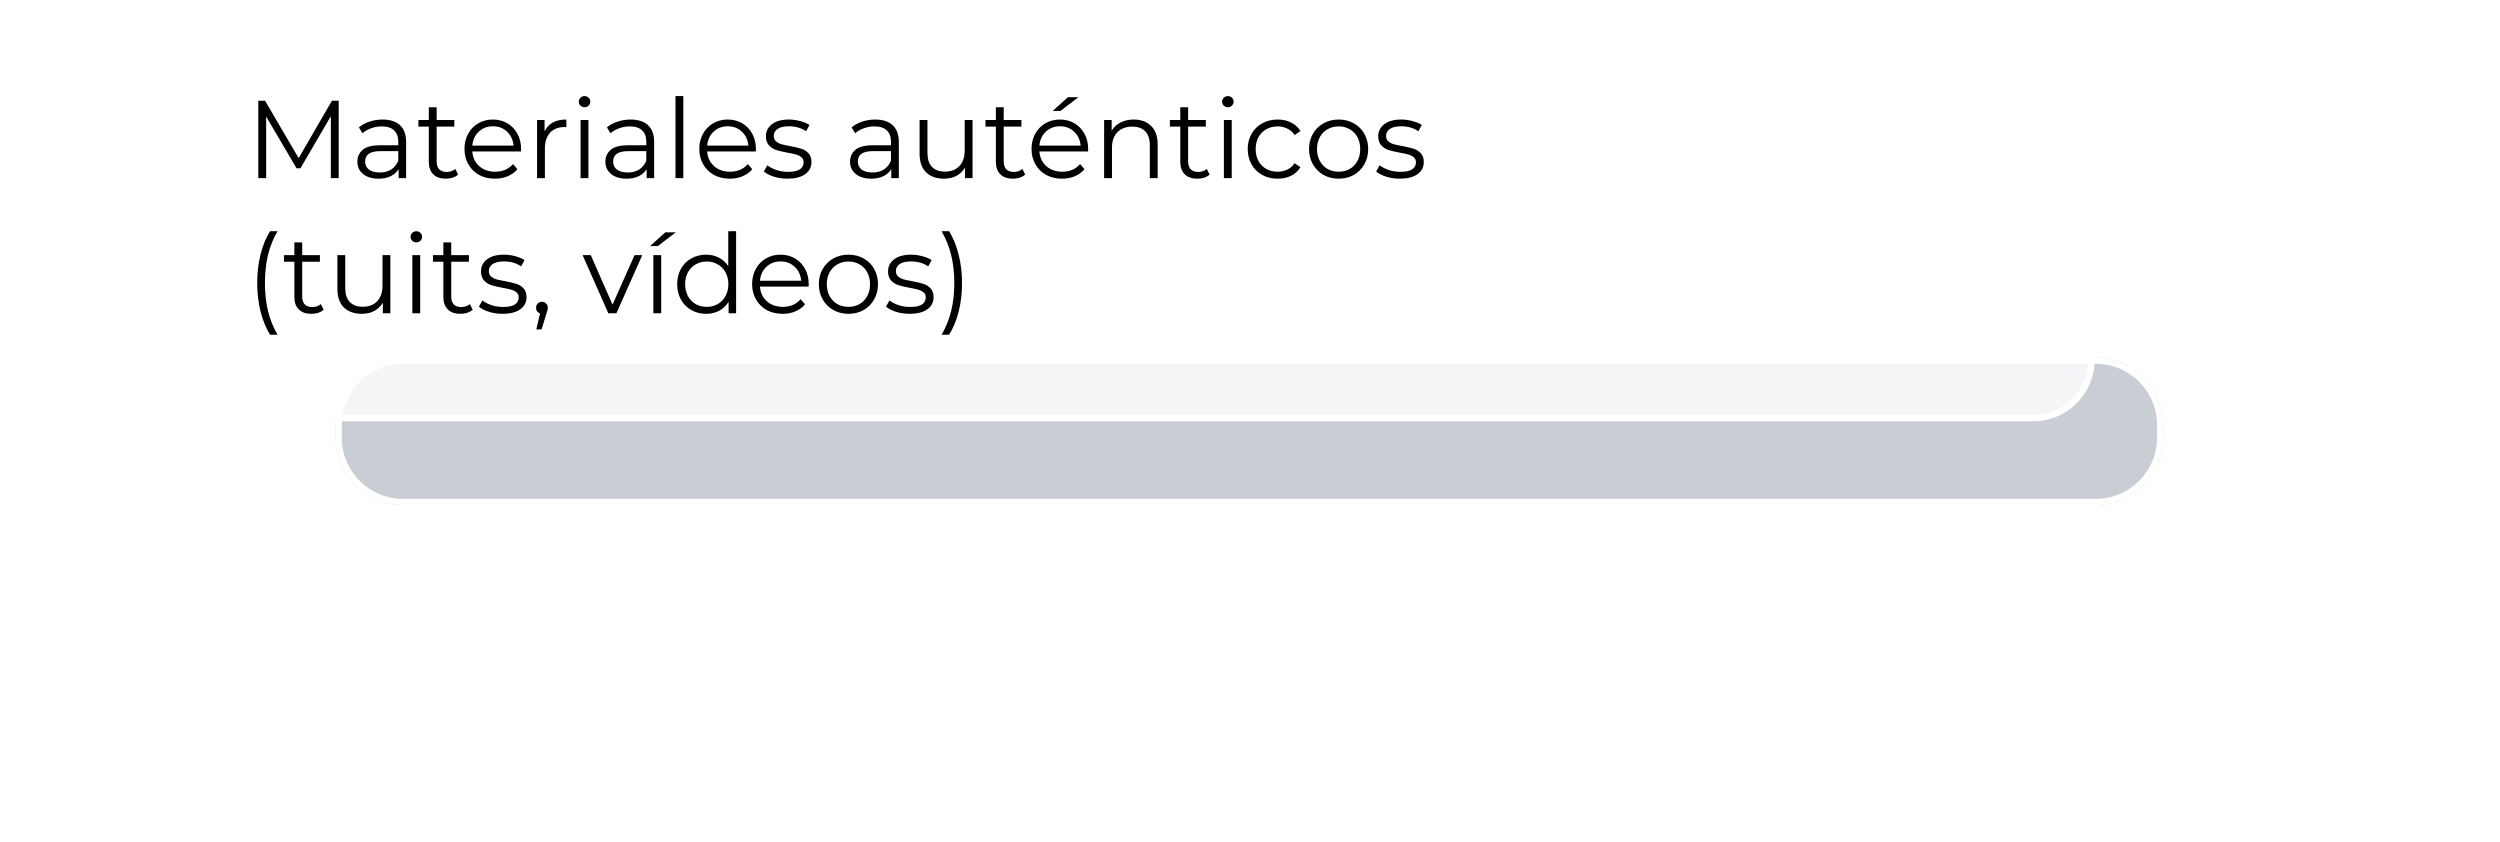 <?xml version="1.0" encoding="UTF-8"?> <svg xmlns="http://www.w3.org/2000/svg" width="407" height="137" viewBox="0 0 407 137" fill="none"> <g opacity="0.29" filter="url(#filter0_f_206_165)"> <path d="M54.634 69.219C54.634 63.144 59.559 58.219 65.634 58.219H341.173C347.248 58.219 352.173 63.144 352.173 69.219V71.219C352.173 77.295 347.248 82.219 341.173 82.219H65.634C59.559 82.219 54.634 77.295 54.634 71.219V69.219Z" fill="#40566A"></path> <path d="M65.634 58.719H341.173C346.972 58.719 351.673 63.42 351.673 69.219V71.219C351.673 77.019 346.972 81.719 341.173 81.719H65.634C59.835 81.719 55.134 77.019 55.134 71.219V69.219C55.134 63.42 59.835 58.719 65.634 58.719Z" stroke="white"></path> </g> <g filter="url(#filter1_b_206_165)"> <rect x="14" y="0.567" width="327" height="68" rx="10" fill="white" fill-opacity="0.8"></rect> <rect x="14.5" y="1.067" width="326" height="67" rx="9.5" stroke="white"></rect> </g> <path d="M55.138 16.4V29H53.86V18.92L48.91 27.398H48.28L43.33 18.974V29H42.052V16.4H43.15L48.622 25.742L54.04 16.4H55.138ZM62.285 19.46C63.521 19.46 64.469 19.772 65.129 20.396C65.789 21.008 66.119 21.92 66.119 23.132V29H64.895V27.524C64.607 28.016 64.181 28.4 63.617 28.676C63.065 28.952 62.405 29.09 61.637 29.09C60.581 29.09 59.741 28.838 59.117 28.334C58.493 27.83 58.181 27.164 58.181 26.336C58.181 25.532 58.469 24.884 59.045 24.392C59.633 23.9 60.563 23.654 61.835 23.654H64.841V23.078C64.841 22.262 64.613 21.644 64.157 21.224C63.701 20.792 63.035 20.576 62.159 20.576C61.559 20.576 60.983 20.678 60.431 20.882C59.879 21.074 59.405 21.344 59.009 21.692L58.433 20.738C58.913 20.33 59.489 20.018 60.161 19.802C60.833 19.574 61.541 19.46 62.285 19.46ZM61.835 28.082C62.555 28.082 63.173 27.92 63.689 27.596C64.205 27.26 64.589 26.78 64.841 26.156V24.608H61.871C60.251 24.608 59.441 25.172 59.441 26.3C59.441 26.852 59.651 27.29 60.071 27.614C60.491 27.926 61.079 28.082 61.835 28.082ZM74.577 28.424C74.337 28.64 74.037 28.808 73.677 28.928C73.329 29.036 72.963 29.09 72.579 29.09C71.691 29.09 71.007 28.85 70.527 28.37C70.047 27.89 69.807 27.212 69.807 26.336V20.612H68.115V19.532H69.807V17.462H71.085V19.532H73.965V20.612H71.085V26.264C71.085 26.828 71.223 27.26 71.499 27.56C71.787 27.848 72.195 27.992 72.723 27.992C72.987 27.992 73.239 27.95 73.479 27.866C73.731 27.782 73.947 27.662 74.127 27.506L74.577 28.424ZM84.813 24.662H76.893C76.965 25.646 77.343 26.444 78.027 27.056C78.711 27.656 79.575 27.956 80.619 27.956C81.207 27.956 81.747 27.854 82.239 27.65C82.731 27.434 83.157 27.122 83.517 26.714L84.237 27.542C83.817 28.046 83.289 28.43 82.653 28.694C82.029 28.958 81.339 29.09 80.583 29.09C79.611 29.09 78.747 28.886 77.991 28.478C77.247 28.058 76.665 27.482 76.245 26.75C75.825 26.018 75.615 25.19 75.615 24.266C75.615 23.342 75.813 22.514 76.209 21.782C76.617 21.05 77.169 20.48 77.865 20.072C78.573 19.664 79.365 19.46 80.241 19.46C81.117 19.46 81.903 19.664 82.599 20.072C83.295 20.48 83.841 21.05 84.237 21.782C84.633 22.502 84.831 23.33 84.831 24.266L84.813 24.662ZM80.241 20.558C79.329 20.558 78.561 20.852 77.937 21.44C77.325 22.016 76.977 22.772 76.893 23.708H83.607C83.523 22.772 83.169 22.016 82.545 21.44C81.933 20.852 81.165 20.558 80.241 20.558ZM88.656 21.386C88.956 20.75 89.4 20.27 89.988 19.946C90.588 19.622 91.326 19.46 92.202 19.46V20.702L91.896 20.684C90.9 20.684 90.12 20.99 89.556 21.602C88.992 22.214 88.71 23.072 88.71 24.176V29H87.432V19.532H88.656V21.386ZM94.516 19.532H95.794V29H94.516V19.532ZM95.164 17.462C94.9 17.462 94.678 17.372 94.498 17.192C94.318 17.012 94.228 16.796 94.228 16.544C94.228 16.304 94.318 16.094 94.498 15.914C94.678 15.734 94.9 15.644 95.164 15.644C95.428 15.644 95.65 15.734 95.83 15.914C96.01 16.082 96.1 16.286 96.1 16.526C96.1 16.79 96.01 17.012 95.83 17.192C95.65 17.372 95.428 17.462 95.164 17.462ZM102.662 19.46C103.898 19.46 104.846 19.772 105.506 20.396C106.166 21.008 106.496 21.92 106.496 23.132V29H105.272V27.524C104.984 28.016 104.558 28.4 103.994 28.676C103.442 28.952 102.782 29.09 102.014 29.09C100.958 29.09 100.118 28.838 99.494 28.334C98.87 27.83 98.558 27.164 98.558 26.336C98.558 25.532 98.846 24.884 99.422 24.392C100.01 23.9 100.94 23.654 102.212 23.654H105.218V23.078C105.218 22.262 104.99 21.644 104.534 21.224C104.078 20.792 103.412 20.576 102.536 20.576C101.936 20.576 101.36 20.678 100.808 20.882C100.256 21.074 99.782 21.344 99.386 21.692L98.81 20.738C99.29 20.33 99.866 20.018 100.538 19.802C101.21 19.574 101.918 19.46 102.662 19.46ZM102.212 28.082C102.932 28.082 103.55 27.92 104.066 27.596C104.582 27.26 104.966 26.78 105.218 26.156V24.608H102.248C100.628 24.608 99.818 25.172 99.818 26.3C99.818 26.852 100.028 27.29 100.448 27.614C100.868 27.926 101.456 28.082 102.212 28.082ZM109.968 15.644H111.246V29H109.968V15.644ZM123.046 24.662H115.126C115.198 25.646 115.576 26.444 116.26 27.056C116.944 27.656 117.808 27.956 118.852 27.956C119.44 27.956 119.98 27.854 120.472 27.65C120.964 27.434 121.39 27.122 121.75 26.714L122.47 27.542C122.05 28.046 121.522 28.43 120.886 28.694C120.262 28.958 119.572 29.09 118.816 29.09C117.844 29.09 116.98 28.886 116.224 28.478C115.48 28.058 114.898 27.482 114.478 26.75C114.058 26.018 113.848 25.19 113.848 24.266C113.848 23.342 114.046 22.514 114.442 21.782C114.85 21.05 115.402 20.48 116.098 20.072C116.806 19.664 117.598 19.46 118.474 19.46C119.35 19.46 120.136 19.664 120.832 20.072C121.528 20.48 122.074 21.05 122.47 21.782C122.866 22.502 123.064 23.33 123.064 24.266L123.046 24.662ZM118.474 20.558C117.562 20.558 116.794 20.852 116.17 21.44C115.558 22.016 115.21 22.772 115.126 23.708H121.84C121.756 22.772 121.402 22.016 120.778 21.44C120.166 20.852 119.398 20.558 118.474 20.558ZM128.203 29.09C127.435 29.09 126.697 28.982 125.989 28.766C125.293 28.538 124.747 28.256 124.351 27.92L124.927 26.912C125.323 27.224 125.821 27.482 126.421 27.686C127.021 27.878 127.645 27.974 128.293 27.974C129.157 27.974 129.793 27.842 130.201 27.578C130.621 27.302 130.831 26.918 130.831 26.426C130.831 26.078 130.717 25.808 130.489 25.616C130.261 25.412 129.973 25.262 129.625 25.166C129.277 25.058 128.815 24.956 128.239 24.86C127.471 24.716 126.853 24.572 126.385 24.428C125.917 24.272 125.515 24.014 125.179 23.654C124.855 23.294 124.693 22.796 124.693 22.16C124.693 21.368 125.023 20.72 125.683 20.216C126.343 19.712 127.261 19.46 128.437 19.46C129.049 19.46 129.661 19.544 130.273 19.712C130.885 19.868 131.389 20.078 131.785 20.342L131.227 21.368C130.447 20.828 129.517 20.558 128.437 20.558C127.621 20.558 127.003 20.702 126.583 20.99C126.175 21.278 125.971 21.656 125.971 22.124C125.971 22.484 126.085 22.772 126.313 22.988C126.553 23.204 126.847 23.366 127.195 23.474C127.543 23.57 128.023 23.672 128.635 23.78C129.391 23.924 129.997 24.068 130.453 24.212C130.909 24.356 131.299 24.602 131.623 24.95C131.947 25.298 132.109 25.778 132.109 26.39C132.109 27.218 131.761 27.878 131.065 28.37C130.381 28.85 129.427 29.09 128.203 29.09ZM142.494 19.46C143.73 19.46 144.678 19.772 145.338 20.396C145.998 21.008 146.328 21.92 146.328 23.132V29H145.104V27.524C144.816 28.016 144.39 28.4 143.826 28.676C143.274 28.952 142.614 29.09 141.846 29.09C140.79 29.09 139.95 28.838 139.326 28.334C138.702 27.83 138.39 27.164 138.39 26.336C138.39 25.532 138.678 24.884 139.254 24.392C139.842 23.9 140.772 23.654 142.044 23.654H145.05V23.078C145.05 22.262 144.822 21.644 144.366 21.224C143.91 20.792 143.244 20.576 142.368 20.576C141.768 20.576 141.192 20.678 140.64 20.882C140.088 21.074 139.614 21.344 139.218 21.692L138.642 20.738C139.122 20.33 139.698 20.018 140.37 19.802C141.042 19.574 141.75 19.46 142.494 19.46ZM142.044 28.082C142.764 28.082 143.382 27.92 143.898 27.596C144.414 27.26 144.798 26.78 145.05 26.156V24.608H142.08C140.46 24.608 139.65 25.172 139.65 26.3C139.65 26.852 139.86 27.29 140.28 27.614C140.7 27.926 141.288 28.082 142.044 28.082ZM158.332 19.532V29H157.108V27.272C156.772 27.848 156.31 28.298 155.722 28.622C155.134 28.934 154.462 29.09 153.706 29.09C152.47 29.09 151.492 28.748 150.772 28.064C150.064 27.368 149.71 26.354 149.71 25.022V19.532H150.988V24.896C150.988 25.892 151.234 26.648 151.726 27.164C152.218 27.68 152.92 27.938 153.832 27.938C154.828 27.938 155.614 27.638 156.19 27.038C156.766 26.426 157.054 25.58 157.054 24.5V19.532H158.332ZM166.897 28.424C166.657 28.64 166.357 28.808 165.997 28.928C165.649 29.036 165.283 29.09 164.899 29.09C164.011 29.09 163.327 28.85 162.847 28.37C162.367 27.89 162.127 27.212 162.127 26.336V20.612H160.435V19.532H162.127V17.462H163.405V19.532H166.285V20.612H163.405V26.264C163.405 26.828 163.543 27.26 163.819 27.56C164.107 27.848 164.515 27.992 165.043 27.992C165.307 27.992 165.559 27.95 165.799 27.866C166.051 27.782 166.267 27.662 166.447 27.506L166.897 28.424ZM177.133 24.662H169.213C169.285 25.646 169.663 26.444 170.347 27.056C171.031 27.656 171.895 27.956 172.939 27.956C173.527 27.956 174.067 27.854 174.559 27.65C175.051 27.434 175.477 27.122 175.837 26.714L176.557 27.542C176.137 28.046 175.609 28.43 174.973 28.694C174.349 28.958 173.659 29.09 172.903 29.09C171.931 29.09 171.067 28.886 170.311 28.478C169.567 28.058 168.985 27.482 168.565 26.75C168.145 26.018 167.935 25.19 167.935 24.266C167.935 23.342 168.133 22.514 168.529 21.782C168.937 21.05 169.489 20.48 170.185 20.072C170.893 19.664 171.685 19.46 172.561 19.46C173.437 19.46 174.223 19.664 174.919 20.072C175.615 20.48 176.161 21.05 176.557 21.782C176.953 22.502 177.151 23.33 177.151 24.266L177.133 24.662ZM172.561 20.558C171.649 20.558 170.881 20.852 170.257 21.44C169.645 22.016 169.297 22.772 169.213 23.708H175.927C175.843 22.772 175.489 22.016 174.865 21.44C174.253 20.852 173.485 20.558 172.561 20.558ZM173.857 15.824H175.567L172.651 18.056H171.391L173.857 15.824ZM184.577 19.46C185.765 19.46 186.707 19.808 187.403 20.504C188.111 21.188 188.465 22.19 188.465 23.51V29H187.187V23.636C187.187 22.652 186.941 21.902 186.449 21.386C185.957 20.87 185.255 20.612 184.343 20.612C183.323 20.612 182.513 20.918 181.913 21.53C181.325 22.13 181.031 22.964 181.031 24.032V29H179.753V19.532H180.977V21.278C181.325 20.702 181.805 20.258 182.417 19.946C183.041 19.622 183.761 19.46 184.577 19.46ZM196.92 28.424C196.68 28.64 196.38 28.808 196.02 28.928C195.672 29.036 195.306 29.09 194.922 29.09C194.034 29.09 193.35 28.85 192.87 28.37C192.39 27.89 192.15 27.212 192.15 26.336V20.612H190.458V19.532H192.15V17.462H193.428V19.532H196.308V20.612H193.428V26.264C193.428 26.828 193.566 27.26 193.842 27.56C194.13 27.848 194.538 27.992 195.066 27.992C195.33 27.992 195.582 27.95 195.822 27.866C196.074 27.782 196.29 27.662 196.47 27.506L196.92 28.424ZM199.247 19.532H200.525V29H199.247V19.532ZM199.895 17.462C199.631 17.462 199.409 17.372 199.229 17.192C199.049 17.012 198.959 16.796 198.959 16.544C198.959 16.304 199.049 16.094 199.229 15.914C199.409 15.734 199.631 15.644 199.895 15.644C200.159 15.644 200.381 15.734 200.561 15.914C200.741 16.082 200.831 16.286 200.831 16.526C200.831 16.79 200.741 17.012 200.561 17.192C200.381 17.372 200.159 17.462 199.895 17.462ZM208.005 29.09C207.069 29.09 206.229 28.886 205.485 28.478C204.753 28.07 204.177 27.5 203.757 26.768C203.337 26.024 203.127 25.19 203.127 24.266C203.127 23.342 203.337 22.514 203.757 21.782C204.177 21.05 204.753 20.48 205.485 20.072C206.229 19.664 207.069 19.46 208.005 19.46C208.821 19.46 209.547 19.622 210.183 19.946C210.831 20.258 211.341 20.72 211.713 21.332L210.759 21.98C210.447 21.512 210.051 21.164 209.571 20.936C209.091 20.696 208.569 20.576 208.005 20.576C207.321 20.576 206.703 20.732 206.151 21.044C205.611 21.344 205.185 21.776 204.873 22.34C204.573 22.904 204.423 23.546 204.423 24.266C204.423 24.998 204.573 25.646 204.873 26.21C205.185 26.762 205.611 27.194 206.151 27.506C206.703 27.806 207.321 27.956 208.005 27.956C208.569 27.956 209.091 27.842 209.571 27.614C210.051 27.386 210.447 27.038 210.759 26.57L211.713 27.218C211.341 27.83 210.831 28.298 210.183 28.622C209.535 28.934 208.809 29.09 208.005 29.09ZM217.935 29.09C217.023 29.09 216.201 28.886 215.469 28.478C214.737 28.058 214.161 27.482 213.741 26.75C213.321 26.018 213.111 25.19 213.111 24.266C213.111 23.342 213.321 22.514 213.741 21.782C214.161 21.05 214.737 20.48 215.469 20.072C216.201 19.664 217.023 19.46 217.935 19.46C218.847 19.46 219.669 19.664 220.401 20.072C221.133 20.48 221.703 21.05 222.111 21.782C222.531 22.514 222.741 23.342 222.741 24.266C222.741 25.19 222.531 26.018 222.111 26.75C221.703 27.482 221.133 28.058 220.401 28.478C219.669 28.886 218.847 29.09 217.935 29.09ZM217.935 27.956C218.607 27.956 219.207 27.806 219.735 27.506C220.275 27.194 220.695 26.756 220.995 26.192C221.295 25.628 221.445 24.986 221.445 24.266C221.445 23.546 221.295 22.904 220.995 22.34C220.695 21.776 220.275 21.344 219.735 21.044C219.207 20.732 218.607 20.576 217.935 20.576C217.263 20.576 216.657 20.732 216.117 21.044C215.589 21.344 215.169 21.776 214.857 22.34C214.557 22.904 214.407 23.546 214.407 24.266C214.407 24.986 214.557 25.628 214.857 26.192C215.169 26.756 215.589 27.194 216.117 27.506C216.657 27.806 217.263 27.956 217.935 27.956ZM227.888 29.09C227.12 29.09 226.382 28.982 225.674 28.766C224.978 28.538 224.432 28.256 224.036 27.92L224.612 26.912C225.008 27.224 225.506 27.482 226.106 27.686C226.706 27.878 227.33 27.974 227.978 27.974C228.842 27.974 229.478 27.842 229.886 27.578C230.306 27.302 230.516 26.918 230.516 26.426C230.516 26.078 230.402 25.808 230.174 25.616C229.946 25.412 229.658 25.262 229.31 25.166C228.962 25.058 228.5 24.956 227.924 24.86C227.156 24.716 226.538 24.572 226.07 24.428C225.602 24.272 225.2 24.014 224.864 23.654C224.54 23.294 224.378 22.796 224.378 22.16C224.378 21.368 224.708 20.72 225.368 20.216C226.028 19.712 226.946 19.46 228.122 19.46C228.734 19.46 229.346 19.544 229.958 19.712C230.57 19.868 231.074 20.078 231.47 20.342L230.912 21.368C230.132 20.828 229.202 20.558 228.122 20.558C227.306 20.558 226.688 20.702 226.268 20.99C225.86 21.278 225.656 21.656 225.656 22.124C225.656 22.484 225.77 22.772 225.998 22.988C226.238 23.204 226.532 23.366 226.88 23.474C227.228 23.57 227.708 23.672 228.32 23.78C229.076 23.924 229.682 24.068 230.138 24.212C230.594 24.356 230.984 24.602 231.308 24.95C231.632 25.298 231.794 25.778 231.794 26.39C231.794 27.218 231.446 27.878 230.75 28.37C230.066 28.85 229.112 29.09 227.888 29.09ZM43.96 54.492C43.288 53.388 42.772 52.122 42.412 50.694C42.052 49.254 41.872 47.712 41.872 46.068C41.872 44.424 42.052 42.882 42.412 41.442C42.772 39.99 43.288 38.724 43.96 37.644H45.184C44.476 38.856 43.954 40.158 43.618 41.55C43.294 42.942 43.132 44.448 43.132 46.068C43.132 47.688 43.294 49.194 43.618 50.586C43.954 51.978 44.476 53.28 45.184 54.492H43.96ZM52.692 50.424C52.452 50.64 52.152 50.808 51.792 50.928C51.444 51.036 51.078 51.09 50.694 51.09C49.806 51.09 49.122 50.85 48.642 50.37C48.162 49.89 47.922 49.212 47.922 48.336V42.612H46.23V41.532H47.922V39.462H49.2V41.532H52.08V42.612H49.2V48.264C49.2 48.828 49.338 49.26 49.614 49.56C49.902 49.848 50.31 49.992 50.838 49.992C51.102 49.992 51.354 49.95 51.594 49.866C51.846 49.782 52.062 49.662 52.242 49.506L52.692 50.424ZM63.55 41.532V51H62.326V49.272C61.99 49.848 61.528 50.298 60.94 50.622C60.352 50.934 59.68 51.09 58.924 51.09C57.688 51.09 56.71 50.748 55.99 50.064C55.282 49.368 54.928 48.354 54.928 47.022V41.532H56.206V46.896C56.206 47.892 56.452 48.648 56.944 49.164C57.436 49.68 58.138 49.938 59.05 49.938C60.046 49.938 60.832 49.638 61.408 49.038C61.984 48.426 62.272 47.58 62.272 46.5V41.532H63.55ZM67.13 41.532H68.408V51H67.13V41.532ZM67.778 39.462C67.514 39.462 67.292 39.372 67.112 39.192C66.932 39.012 66.842 38.796 66.842 38.544C66.842 38.304 66.932 38.094 67.112 37.914C67.292 37.734 67.514 37.644 67.778 37.644C68.042 37.644 68.264 37.734 68.444 37.914C68.624 38.082 68.714 38.286 68.714 38.526C68.714 38.79 68.624 39.012 68.444 39.192C68.264 39.372 68.042 39.462 67.778 39.462ZM76.95 50.424C76.71 50.64 76.41 50.808 76.05 50.928C75.702 51.036 75.336 51.09 74.952 51.09C74.064 51.09 73.38 50.85 72.9 50.37C72.42 49.89 72.18 49.212 72.18 48.336V42.612H70.488V41.532H72.18V39.462H73.458V41.532H76.338V42.612H73.458V48.264C73.458 48.828 73.596 49.26 73.872 49.56C74.16 49.848 74.568 49.992 75.096 49.992C75.36 49.992 75.612 49.95 75.852 49.866C76.104 49.782 76.32 49.662 76.5 49.506L76.95 50.424ZM81.814 51.09C81.046 51.09 80.308 50.982 79.6 50.766C78.904 50.538 78.358 50.256 77.962 49.92L78.538 48.912C78.934 49.224 79.432 49.482 80.032 49.686C80.632 49.878 81.256 49.974 81.904 49.974C82.768 49.974 83.404 49.842 83.812 49.578C84.232 49.302 84.442 48.918 84.442 48.426C84.442 48.078 84.328 47.808 84.1 47.616C83.872 47.412 83.584 47.262 83.236 47.166C82.888 47.058 82.426 46.956 81.85 46.86C81.082 46.716 80.464 46.572 79.996 46.428C79.528 46.272 79.126 46.014 78.79 45.654C78.466 45.294 78.304 44.796 78.304 44.16C78.304 43.368 78.634 42.72 79.294 42.216C79.954 41.712 80.872 41.46 82.048 41.46C82.66 41.46 83.272 41.544 83.884 41.712C84.496 41.868 85 42.078 85.396 42.342L84.838 43.368C84.058 42.828 83.128 42.558 82.048 42.558C81.232 42.558 80.614 42.702 80.194 42.99C79.786 43.278 79.582 43.656 79.582 44.124C79.582 44.484 79.696 44.772 79.924 44.988C80.164 45.204 80.458 45.366 80.806 45.474C81.154 45.57 81.634 45.672 82.246 45.78C83.002 45.924 83.608 46.068 84.064 46.212C84.52 46.356 84.91 46.602 85.234 46.95C85.558 47.298 85.72 47.778 85.72 48.39C85.72 49.218 85.372 49.878 84.676 50.37C83.992 50.85 83.038 51.09 81.814 51.09ZM88.227 49.128C88.503 49.128 88.731 49.224 88.911 49.416C89.091 49.596 89.181 49.824 89.181 50.1C89.181 50.244 89.157 50.4 89.109 50.568C89.073 50.736 89.013 50.928 88.929 51.144L88.173 53.628H87.309L87.921 51.018C87.729 50.958 87.573 50.85 87.453 50.694C87.333 50.526 87.273 50.328 87.273 50.1C87.273 49.824 87.363 49.596 87.543 49.416C87.723 49.224 87.951 49.128 88.227 49.128ZM104.564 41.532L100.352 51H99.038L94.844 41.532H96.176L99.722 49.596L103.304 41.532H104.564ZM106.364 41.532H107.642V51H106.364V41.532ZM108.308 37.824H110.018L107.102 40.056H105.842L108.308 37.824ZM119.838 37.644V51H118.614V49.128C118.23 49.764 117.72 50.25 117.084 50.586C116.46 50.922 115.752 51.09 114.96 51.09C114.072 51.09 113.268 50.886 112.548 50.478C111.828 50.07 111.264 49.5 110.856 48.768C110.448 48.036 110.244 47.202 110.244 46.266C110.244 45.33 110.448 44.496 110.856 43.764C111.264 43.032 111.828 42.468 112.548 42.072C113.268 41.664 114.072 41.46 114.96 41.46C115.728 41.46 116.418 41.622 117.03 41.946C117.654 42.258 118.164 42.72 118.56 43.332V37.644H119.838ZM115.068 49.956C115.728 49.956 116.322 49.806 116.85 49.506C117.39 49.194 117.81 48.756 118.11 48.192C118.422 47.628 118.578 46.986 118.578 46.266C118.578 45.546 118.422 44.904 118.11 44.34C117.81 43.776 117.39 43.344 116.85 43.044C116.322 42.732 115.728 42.576 115.068 42.576C114.396 42.576 113.79 42.732 113.25 43.044C112.722 43.344 112.302 43.776 111.99 44.34C111.69 44.904 111.54 45.546 111.54 46.266C111.54 46.986 111.69 47.628 111.99 48.192C112.302 48.756 112.722 49.194 113.25 49.506C113.79 49.806 114.396 49.956 115.068 49.956ZM131.641 46.662H123.721C123.793 47.646 124.171 48.444 124.855 49.056C125.539 49.656 126.403 49.956 127.447 49.956C128.035 49.956 128.575 49.854 129.067 49.65C129.559 49.434 129.985 49.122 130.345 48.714L131.065 49.542C130.645 50.046 130.117 50.43 129.481 50.694C128.857 50.958 128.167 51.09 127.411 51.09C126.439 51.09 125.575 50.886 124.819 50.478C124.075 50.058 123.493 49.482 123.073 48.75C122.653 48.018 122.443 47.19 122.443 46.266C122.443 45.342 122.641 44.514 123.037 43.782C123.445 43.05 123.997 42.48 124.693 42.072C125.401 41.664 126.193 41.46 127.069 41.46C127.945 41.46 128.731 41.664 129.427 42.072C130.123 42.48 130.669 43.05 131.065 43.782C131.461 44.502 131.659 45.33 131.659 46.266L131.641 46.662ZM127.069 42.558C126.157 42.558 125.389 42.852 124.765 43.44C124.153 44.016 123.805 44.772 123.721 45.708H130.435C130.351 44.772 129.997 44.016 129.373 43.44C128.761 42.852 127.993 42.558 127.069 42.558ZM138.131 51.09C137.219 51.09 136.397 50.886 135.665 50.478C134.933 50.058 134.357 49.482 133.937 48.75C133.517 48.018 133.307 47.19 133.307 46.266C133.307 45.342 133.517 44.514 133.937 43.782C134.357 43.05 134.933 42.48 135.665 42.072C136.397 41.664 137.219 41.46 138.131 41.46C139.043 41.46 139.865 41.664 140.597 42.072C141.329 42.48 141.899 43.05 142.307 43.782C142.727 44.514 142.937 45.342 142.937 46.266C142.937 47.19 142.727 48.018 142.307 48.75C141.899 49.482 141.329 50.058 140.597 50.478C139.865 50.886 139.043 51.09 138.131 51.09ZM138.131 49.956C138.803 49.956 139.403 49.806 139.931 49.506C140.471 49.194 140.891 48.756 141.191 48.192C141.491 47.628 141.641 46.986 141.641 46.266C141.641 45.546 141.491 44.904 141.191 44.34C140.891 43.776 140.471 43.344 139.931 43.044C139.403 42.732 138.803 42.576 138.131 42.576C137.459 42.576 136.853 42.732 136.313 43.044C135.785 43.344 135.365 43.776 135.053 44.34C134.753 44.904 134.603 45.546 134.603 46.266C134.603 46.986 134.753 47.628 135.053 48.192C135.365 48.756 135.785 49.194 136.313 49.506C136.853 49.806 137.459 49.956 138.131 49.956ZM148.084 51.09C147.316 51.09 146.578 50.982 145.87 50.766C145.174 50.538 144.628 50.256 144.232 49.92L144.808 48.912C145.204 49.224 145.702 49.482 146.302 49.686C146.902 49.878 147.526 49.974 148.174 49.974C149.038 49.974 149.674 49.842 150.082 49.578C150.502 49.302 150.712 48.918 150.712 48.426C150.712 48.078 150.598 47.808 150.37 47.616C150.142 47.412 149.854 47.262 149.506 47.166C149.158 47.058 148.696 46.956 148.12 46.86C147.352 46.716 146.734 46.572 146.266 46.428C145.798 46.272 145.396 46.014 145.06 45.654C144.736 45.294 144.574 44.796 144.574 44.16C144.574 43.368 144.904 42.72 145.564 42.216C146.224 41.712 147.142 41.46 148.318 41.46C148.93 41.46 149.542 41.544 150.154 41.712C150.766 41.868 151.27 42.078 151.666 42.342L151.108 43.368C150.328 42.828 149.398 42.558 148.318 42.558C147.502 42.558 146.884 42.702 146.464 42.99C146.056 43.278 145.852 43.656 145.852 44.124C145.852 44.484 145.966 44.772 146.194 44.988C146.434 45.204 146.728 45.366 147.076 45.474C147.424 45.57 147.904 45.672 148.516 45.78C149.272 45.924 149.878 46.068 150.334 46.212C150.79 46.356 151.18 46.602 151.504 46.95C151.828 47.298 151.99 47.778 151.99 48.39C151.99 49.218 151.642 49.878 150.946 50.37C150.262 50.85 149.308 51.09 148.084 51.09ZM153.29 54.492C153.998 53.28 154.52 51.984 154.856 50.604C155.192 49.212 155.36 47.7 155.36 46.068C155.36 44.436 155.192 42.93 154.856 41.55C154.52 40.158 153.998 38.856 153.29 37.644H154.514C155.186 38.724 155.702 39.99 156.062 41.442C156.434 42.882 156.62 44.424 156.62 46.068C156.62 47.712 156.44 49.254 156.08 50.694C155.72 52.134 155.198 53.4 154.514 54.492H153.29Z" fill="black"></path> <defs> <filter id="filter0_f_206_165" x="0.634" y="4.219" width="405.539" height="132" filterUnits="userSpaceOnUse" color-interpolation-filters="sRGB"> <feFlood flood-opacity="0" result="BackgroundImageFix"></feFlood> <feBlend mode="normal" in="SourceGraphic" in2="BackgroundImageFix" result="shape"></feBlend> <feGaussianBlur stdDeviation="27" result="effect1_foregroundBlur_206_165"></feGaussianBlur> </filter> <filter id="filter1_b_206_165" x="-20" y="-33.433" width="395" height="136" filterUnits="userSpaceOnUse" color-interpolation-filters="sRGB"> <feFlood flood-opacity="0" result="BackgroundImageFix"></feFlood> <feGaussianBlur in="BackgroundImage" stdDeviation="17"></feGaussianBlur> <feComposite in2="SourceAlpha" operator="in" result="effect1_backgroundBlur_206_165"></feComposite> <feBlend mode="normal" in="SourceGraphic" in2="effect1_backgroundBlur_206_165" result="shape"></feBlend> </filter> </defs> </svg> 